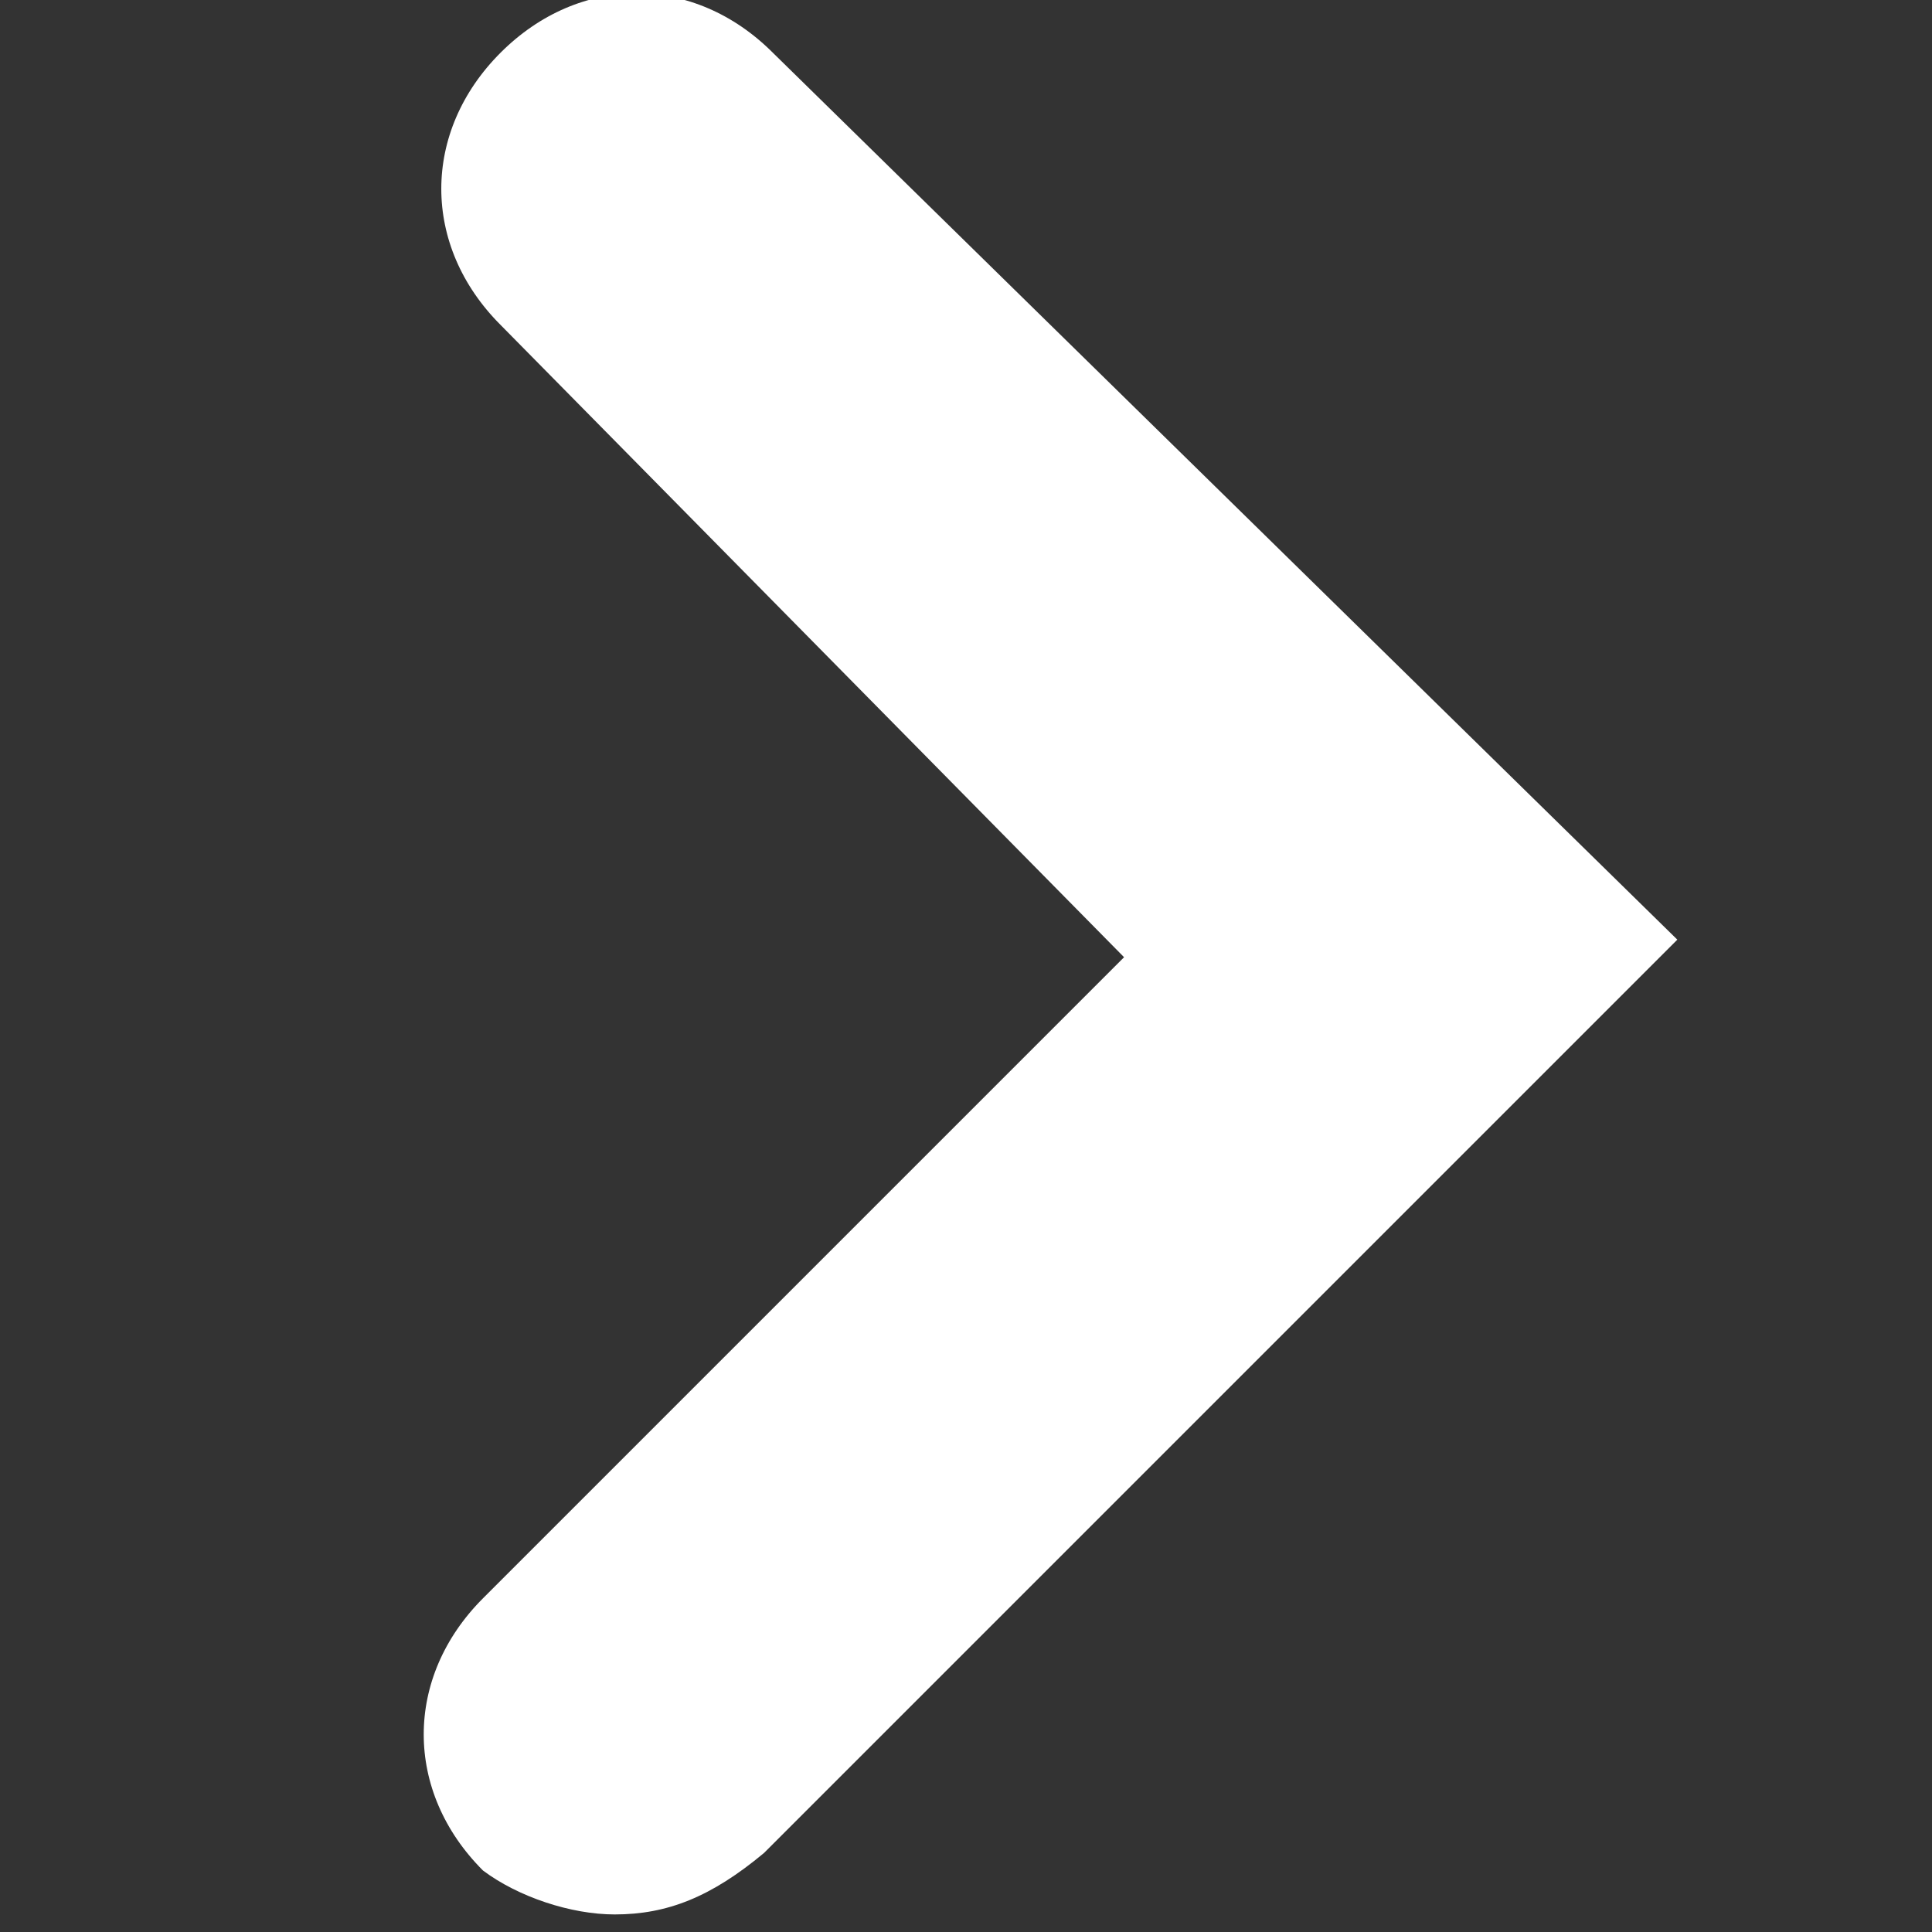 <svg version="1.1" id="Ebene_1" xmlns="http://www.w3.org/2000/svg" x="0" y="0" viewBox="0 0 22 22" xml:space="preserve"><rect x="0" y="0" width="22" height="22" fill="#333333" stroke="none"/><path fill="#FFF" d="M7 21.8c-.5 0-1.1-.2-1.5-.5-.9-.9-.9-2.2 0-3.1l7.3-7.3-7.1-7.2c-.9-.9-.9-2.2 0-3.1s2.2-.9 3.1 0l10.3 10.1L8.7 21.1c-.6.5-1.1.7-1.7.7z"/></svg>